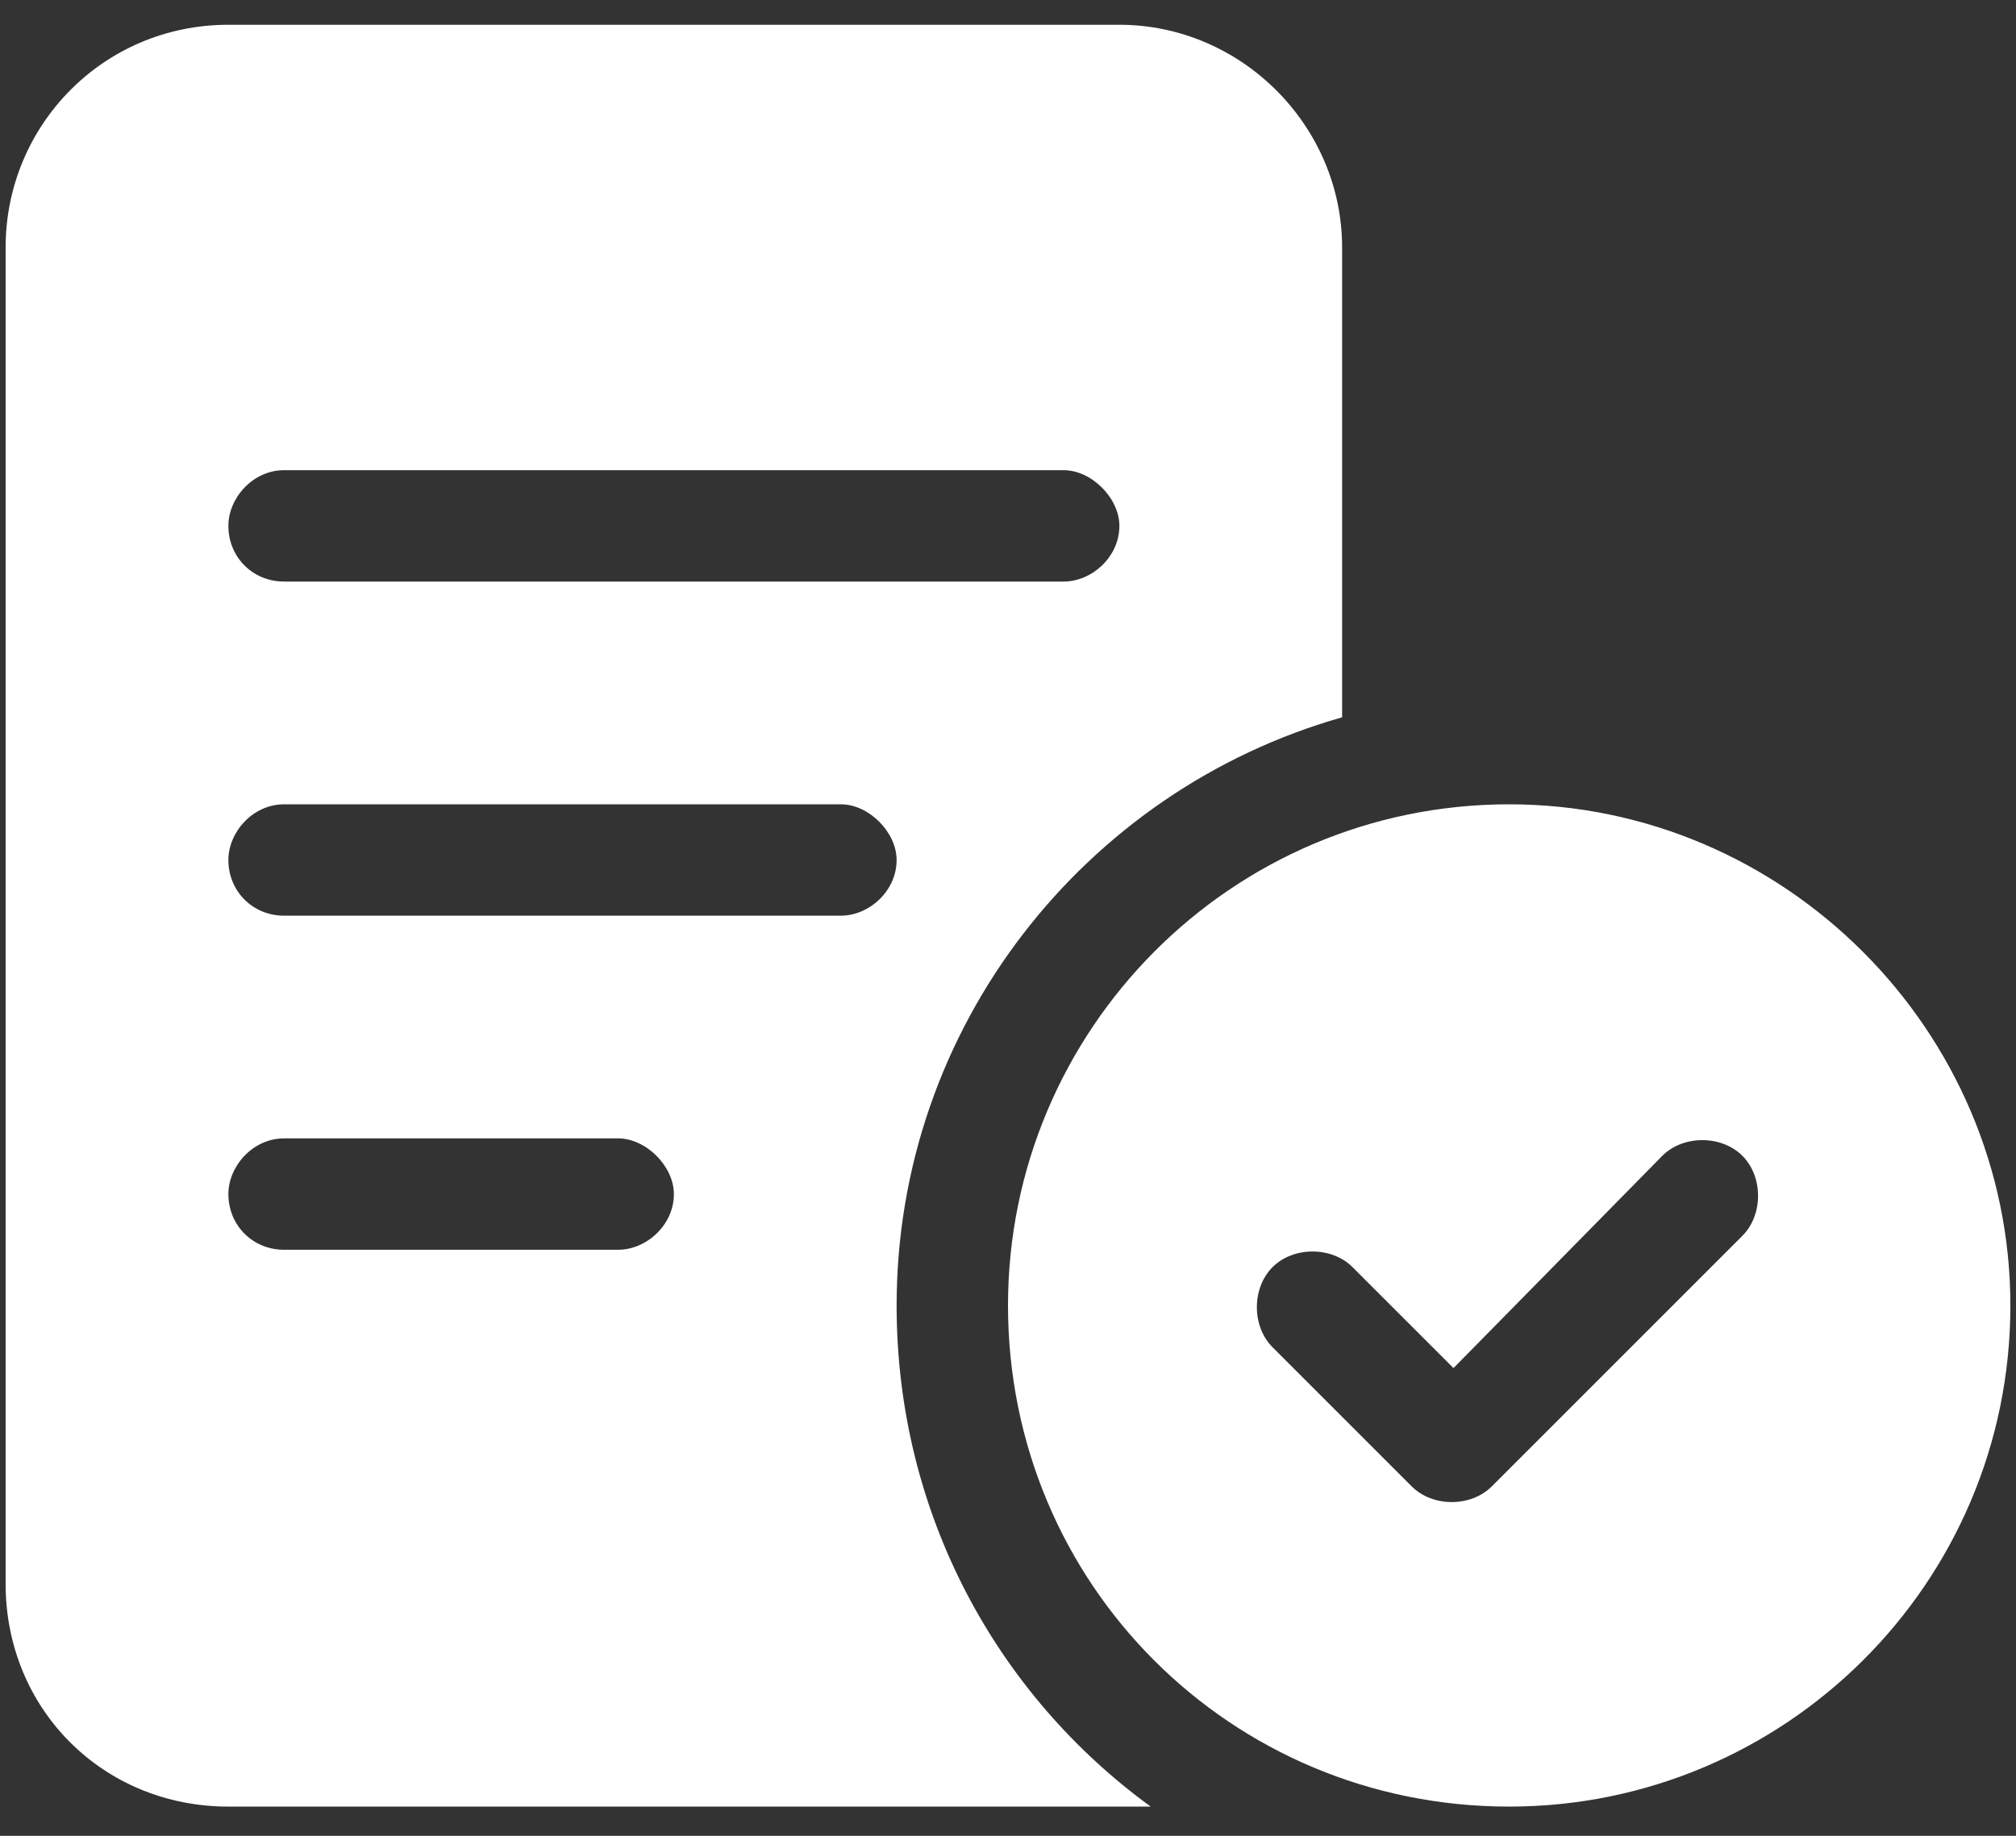 <svg width="56" height="51" viewBox="0 0 56 51" fill="none" xmlns="http://www.w3.org/2000/svg">
<rect x="0" y="0" width="56" height="51" fill="#333333" stroke="none"/>
<path d="M0.156 6.875C0.156 3.491 2.863 0.688 6.344 0.688H31.094C34.477 0.688 37.281 3.491 37.281 6.875V19.927C30.127 21.957 24.906 28.531 24.906 36.266C24.906 42.066 27.71 47.094 31.964 50.188C31.674 50.188 31.384 50.188 31.094 50.188H6.344C2.863 50.188 0.156 47.48 0.156 44V6.875ZM6.344 14.609C6.344 15.479 7.021 16.156 7.891 16.156H29.547C30.32 16.156 31.094 15.479 31.094 14.609C31.094 13.836 30.32 13.062 29.547 13.062H7.891C7.021 13.062 6.344 13.836 6.344 14.609ZM7.891 22.344C7.021 22.344 6.344 23.117 6.344 23.891C6.344 24.761 7.021 25.438 7.891 25.438H23.359C24.133 25.438 24.906 24.761 24.906 23.891C24.906 23.117 24.133 22.344 23.359 22.344H7.891ZM7.891 31.625C7.021 31.625 6.344 32.398 6.344 33.172C6.344 34.042 7.021 34.719 7.891 34.719H17.172C17.945 34.719 18.719 34.042 18.719 33.172C18.719 32.398 17.945 31.625 17.172 31.625H7.891ZM55.844 36.266C55.844 44 49.56 50.188 41.922 50.188C34.188 50.188 28 44 28 36.266C28 28.628 34.188 22.344 41.922 22.344C49.56 22.344 55.844 28.628 55.844 36.266ZM46.176 32.108L40.375 38.006L37.571 35.202C36.991 34.622 35.928 34.622 35.348 35.202C34.768 35.782 34.768 36.846 35.348 37.426L39.215 41.293C39.795 41.873 40.858 41.873 41.438 41.293L48.399 34.332C48.98 33.752 48.98 32.688 48.399 32.108C47.819 31.528 46.756 31.528 46.176 32.108Z" fill="white"/>
</svg>
